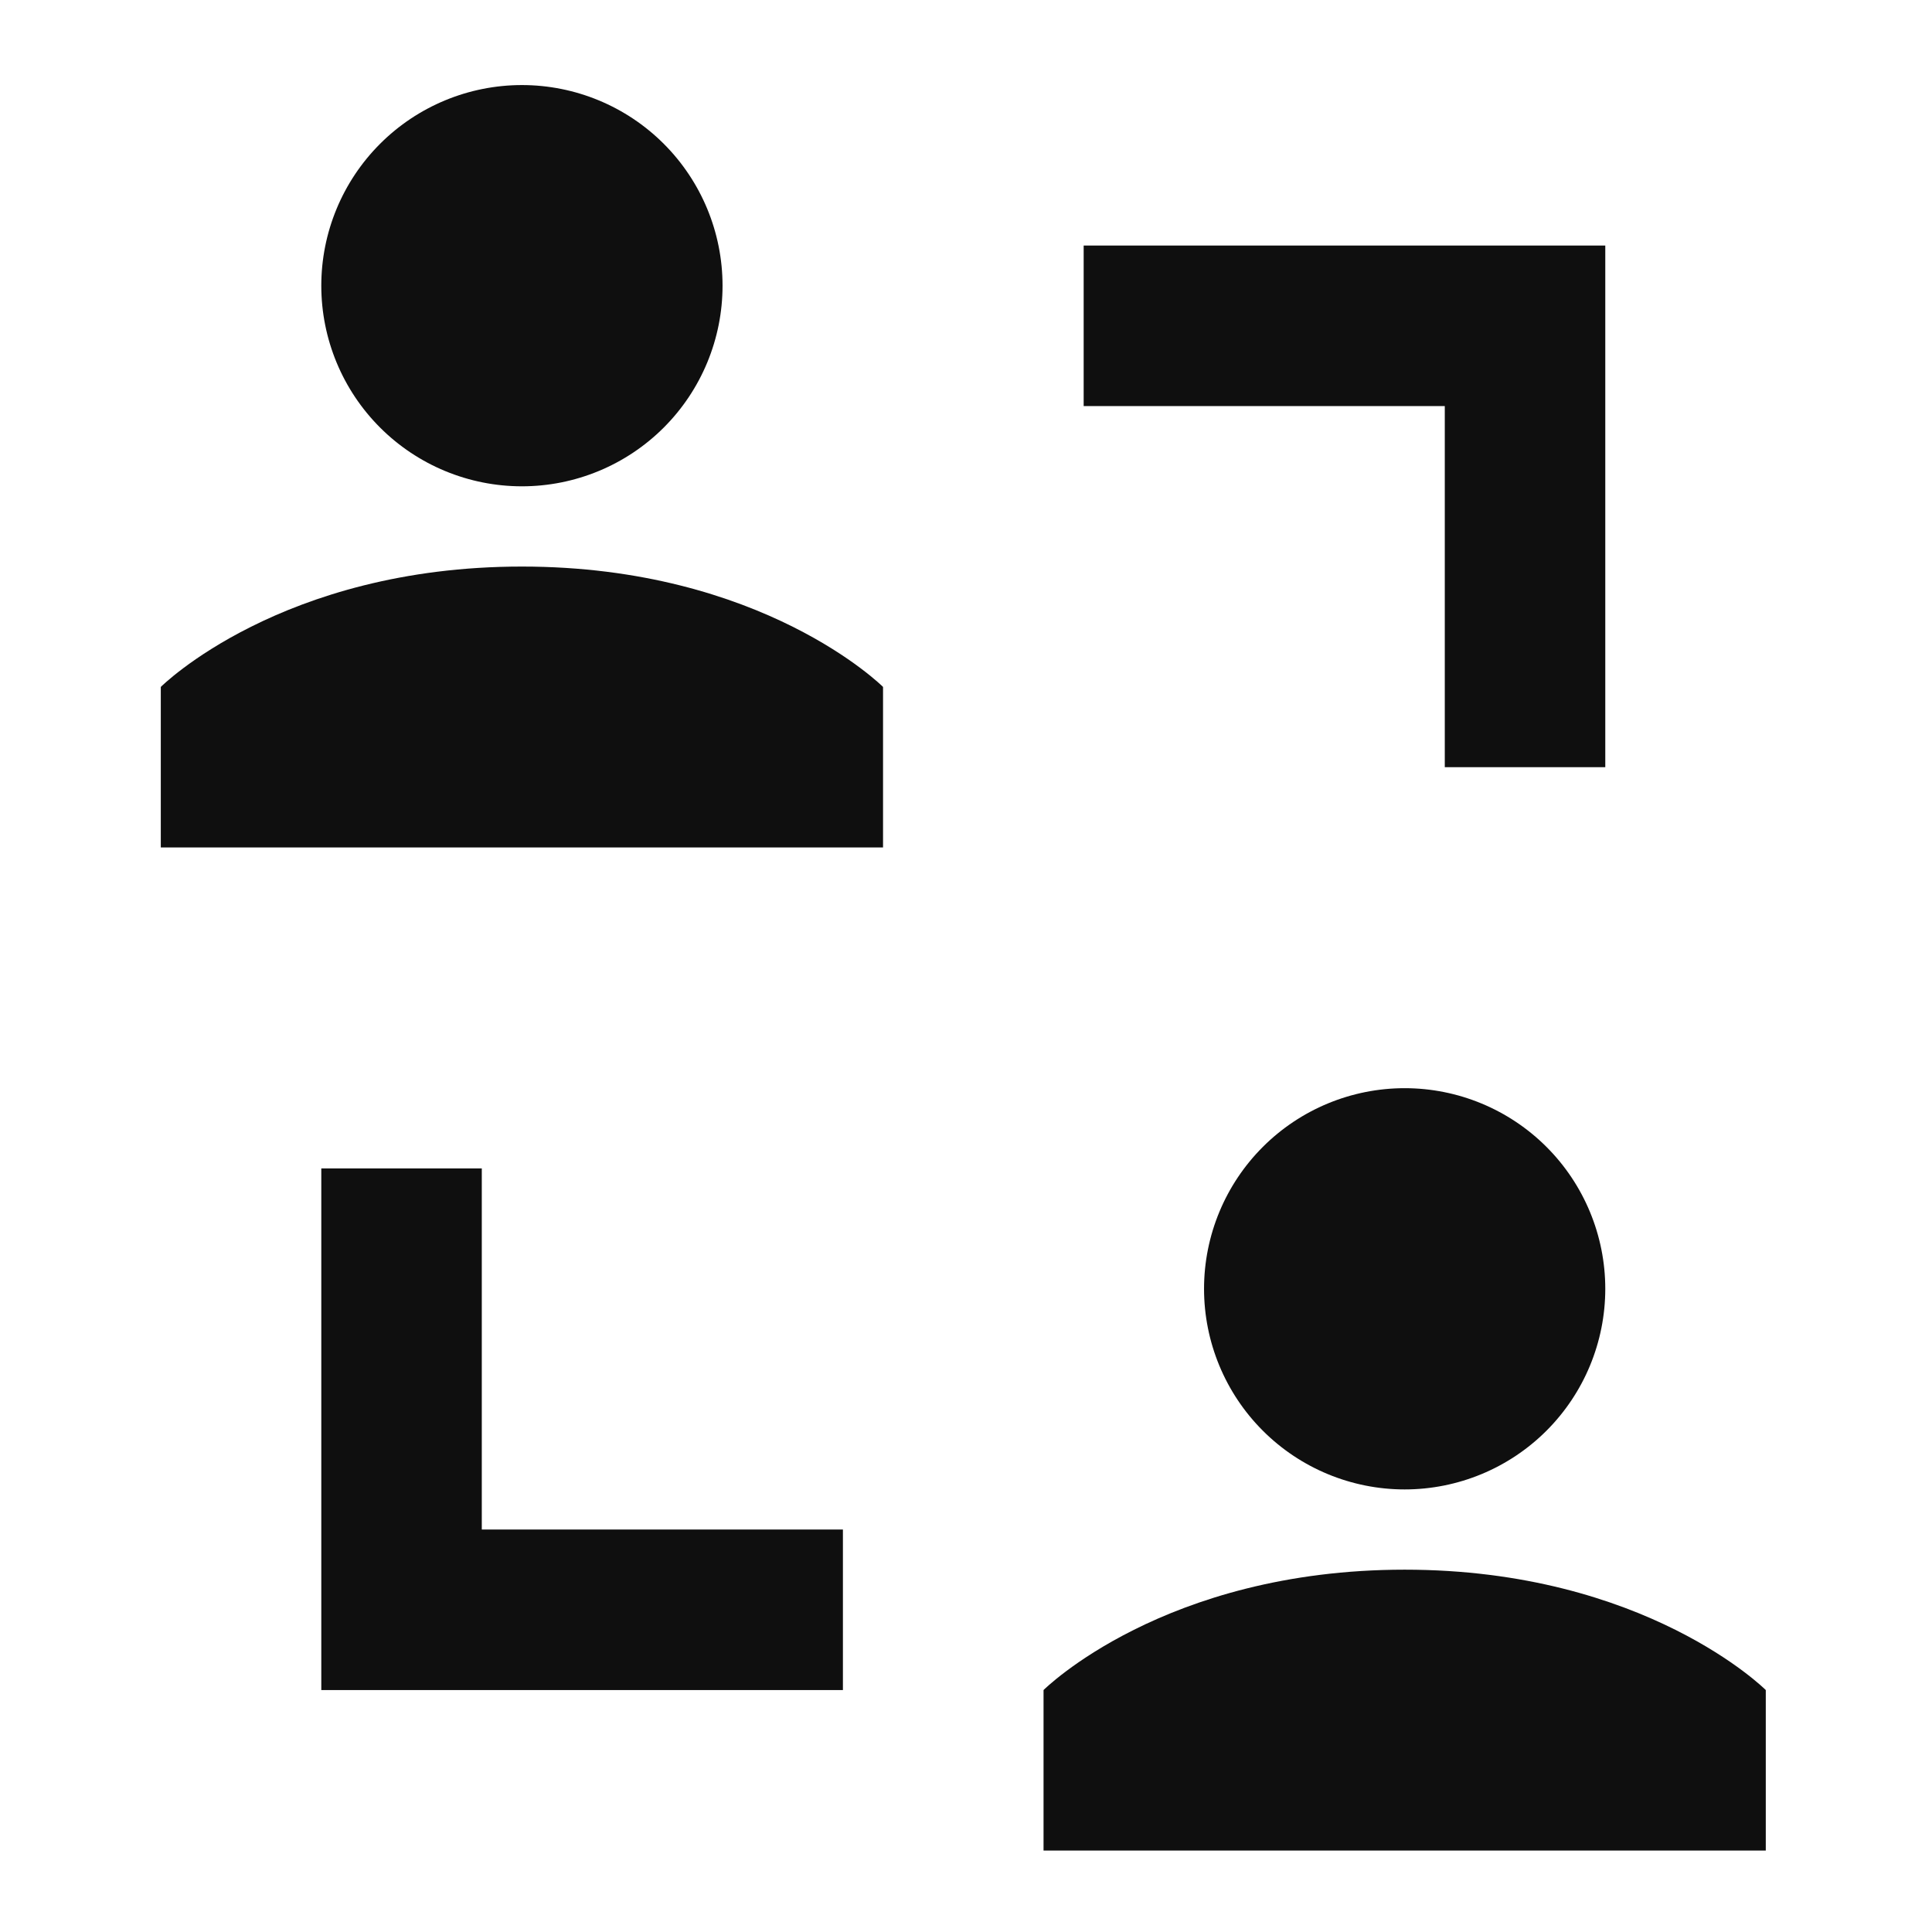 <?xml version="1.0" encoding="UTF-8"?> <svg xmlns="http://www.w3.org/2000/svg" width="321" height="321" viewBox="0 0 321 321" fill="none"> <path fill-rule="evenodd" clip-rule="evenodd" d="M120.05 47.467C120.05 56.307 116.538 64.786 110.287 71.037C104.035 77.288 95.557 80.8 86.716 80.8C77.876 80.8 69.397 77.288 63.146 71.037C56.895 64.786 53.383 56.307 53.383 47.467C53.383 38.626 56.895 30.148 63.146 23.896C69.397 17.645 77.876 14.133 86.716 14.133C95.557 14.133 104.035 17.645 110.287 23.896C116.538 30.148 120.05 38.626 120.05 47.467ZM233.383 247.467C242.224 247.467 250.702 243.955 256.953 237.704C263.204 231.452 266.716 222.974 266.716 214.133C266.716 205.293 263.204 196.814 256.953 190.563C250.702 184.312 242.224 180.8 233.383 180.8C224.542 180.8 216.064 184.312 209.813 190.563C203.562 196.814 200.05 205.293 200.05 214.133C200.05 222.974 203.562 231.452 209.813 237.704C216.064 243.955 224.542 247.467 233.383 247.467ZM173.383 307.467V280.8C173.383 280.8 193.383 260.8 233.383 260.8C273.383 260.8 293.383 280.8 293.383 280.8V307.467H173.383ZM26.716 140.8V114.133C26.716 114.133 46.716 94.133 86.716 94.133C126.716 94.133 146.716 114.133 146.716 114.133V140.8H26.716ZM240.05 67.467H180.05V40.8H266.716V127.467H240.05V67.467ZM53.383 194.133V280.8H140.05V254.133H80.05V194.133H53.383Z" fill="#0F0F0F"></path> </svg> 